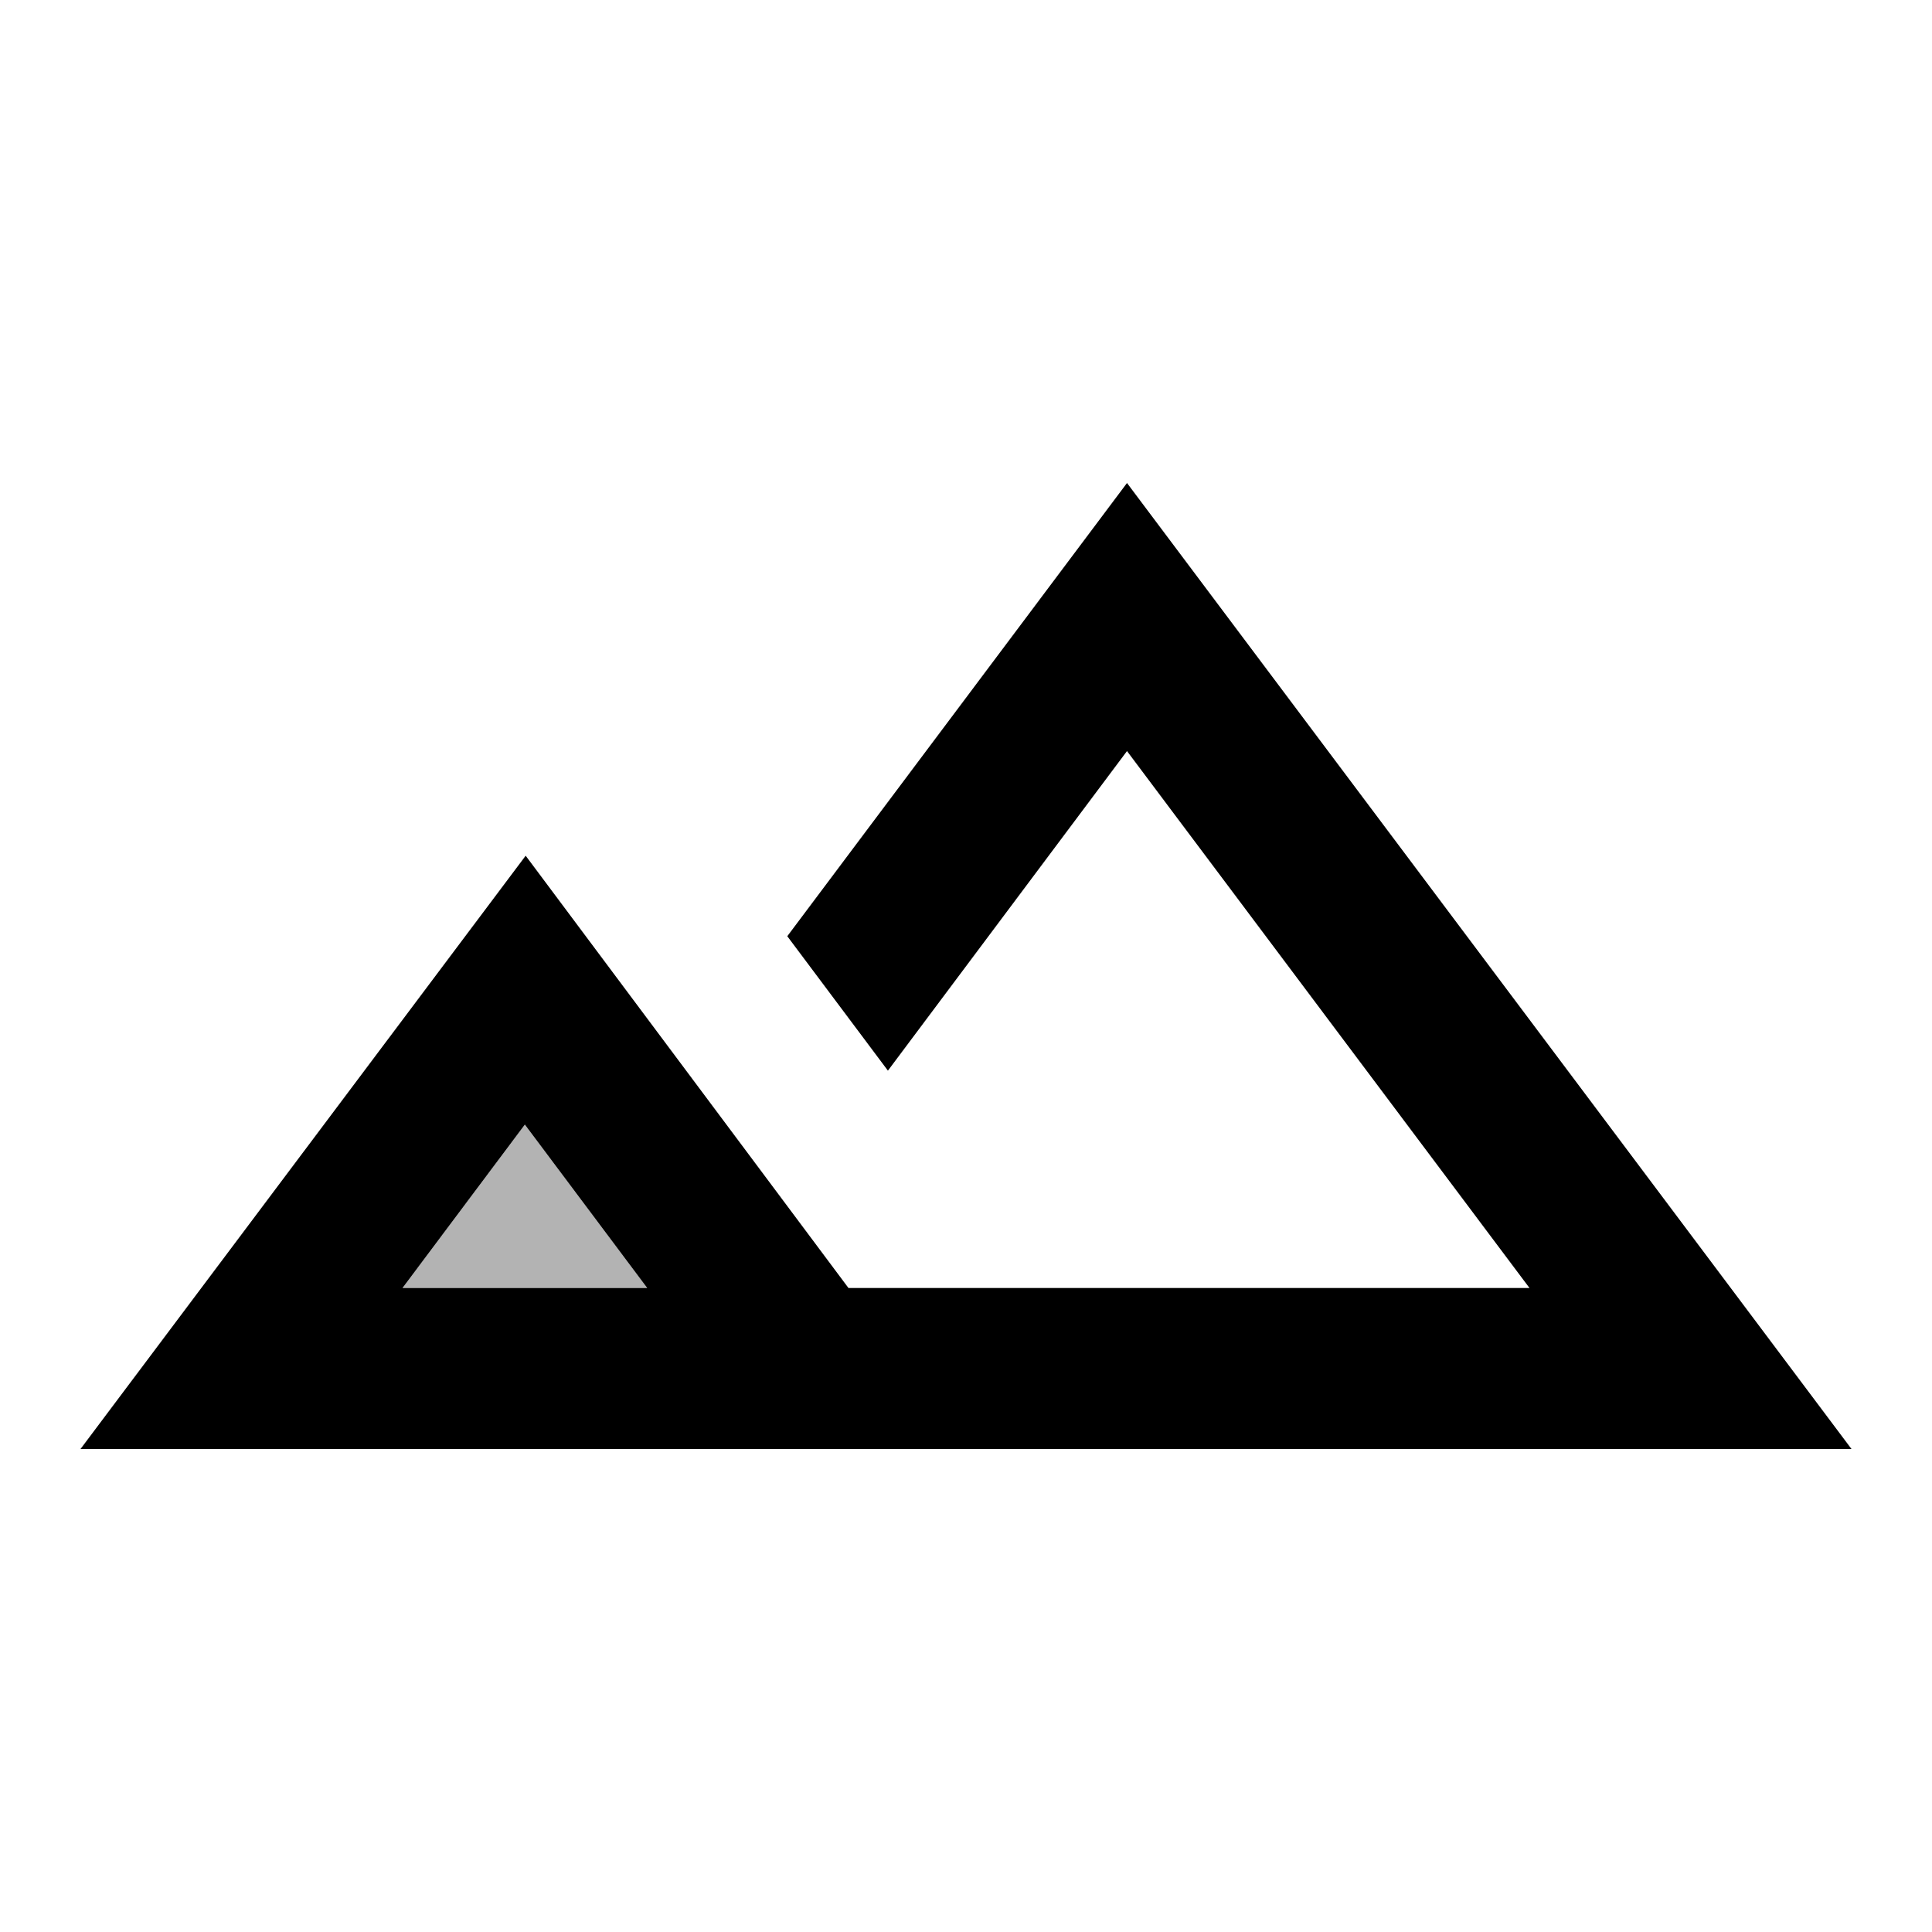 <svg xmlns="http://www.w3.org/2000/svg" width="24" height="24" viewBox="0 0 24 24"><path opacity=".3" d="M5 16h3.04l-1.52-2.03z"/><path d="M9.78 11.63l1.25 1.67L14 9.33L19 16h-8.46l-4.01-5.37L1 18h22L14 6l-4.22 5.63zM5 16l1.52-2.03L8.04 16H5z"/></svg>